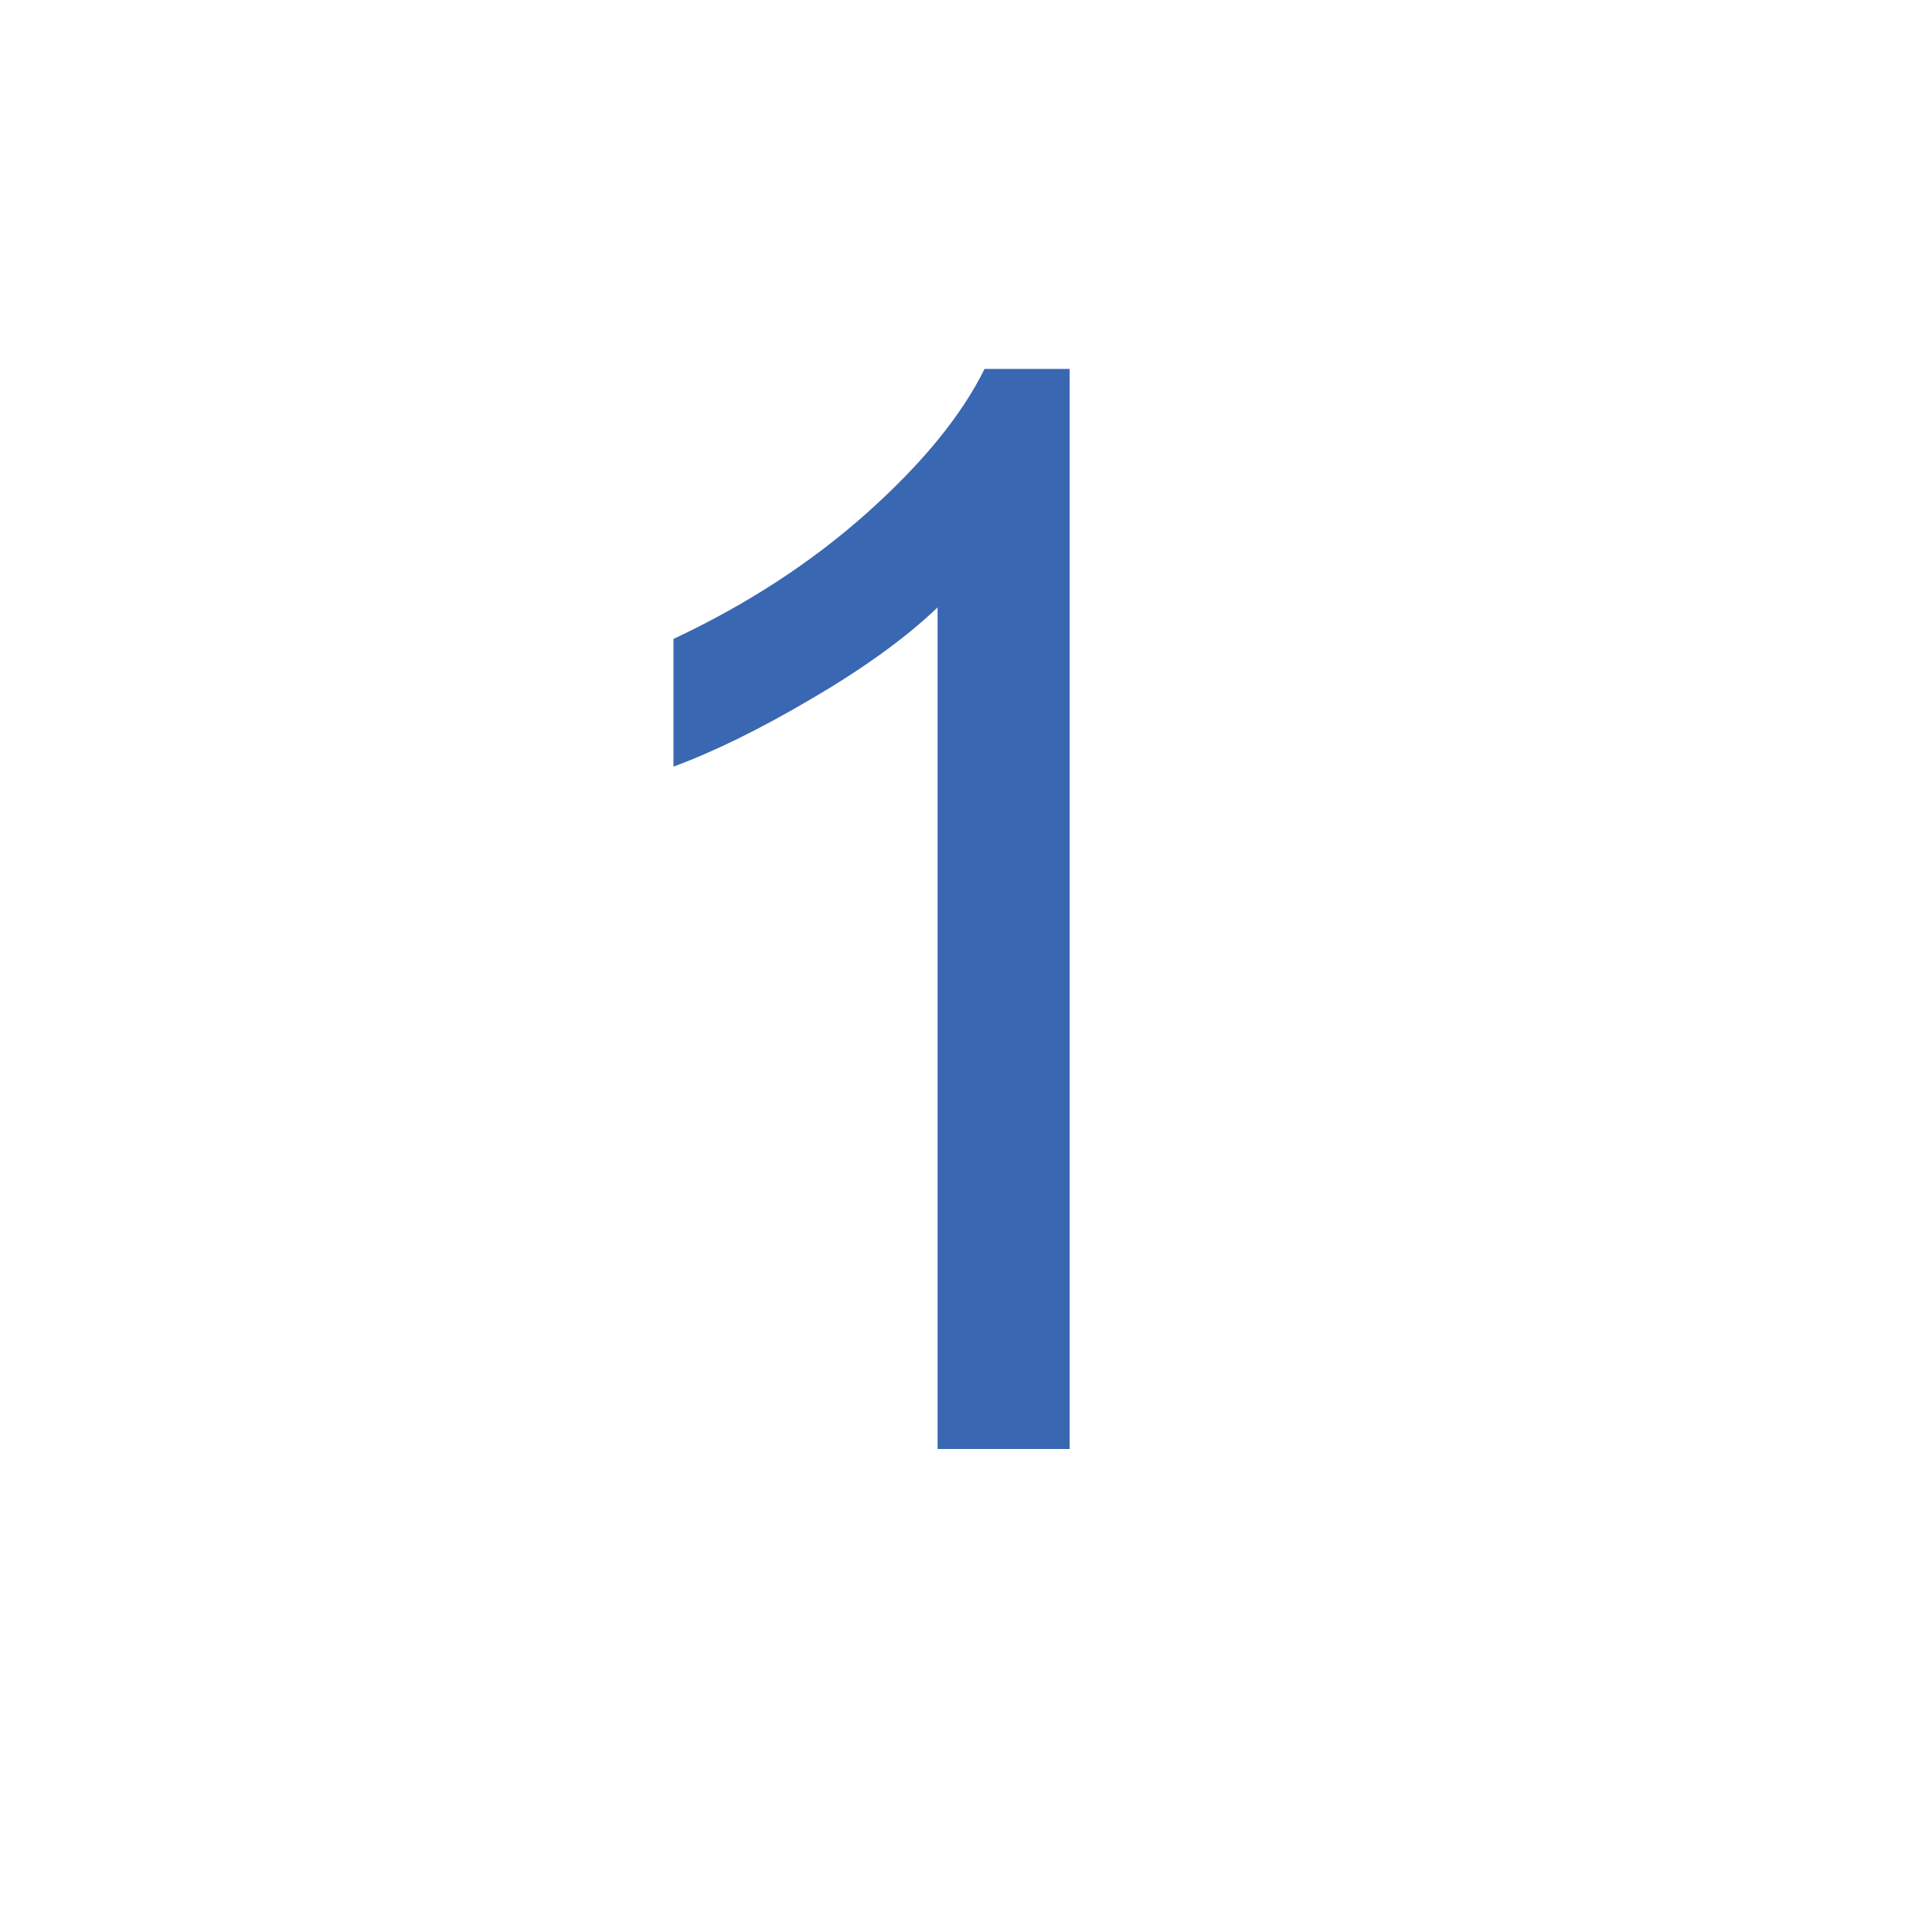 <svg width="72" height="72" viewBox="0 0 72 72" fill="none" xmlns="http://www.w3.org/2000/svg">
<path d="M39.863 54H34.941V22.637C33.757 23.767 32.198 24.897 30.266 26.027C28.352 27.158 26.629 28.005 25.098 28.57V23.812C27.85 22.518 30.256 20.951 32.316 19.109C34.376 17.268 35.835 15.482 36.691 13.75H39.863V54Z" fill="#3A67B1"/>
</svg>
